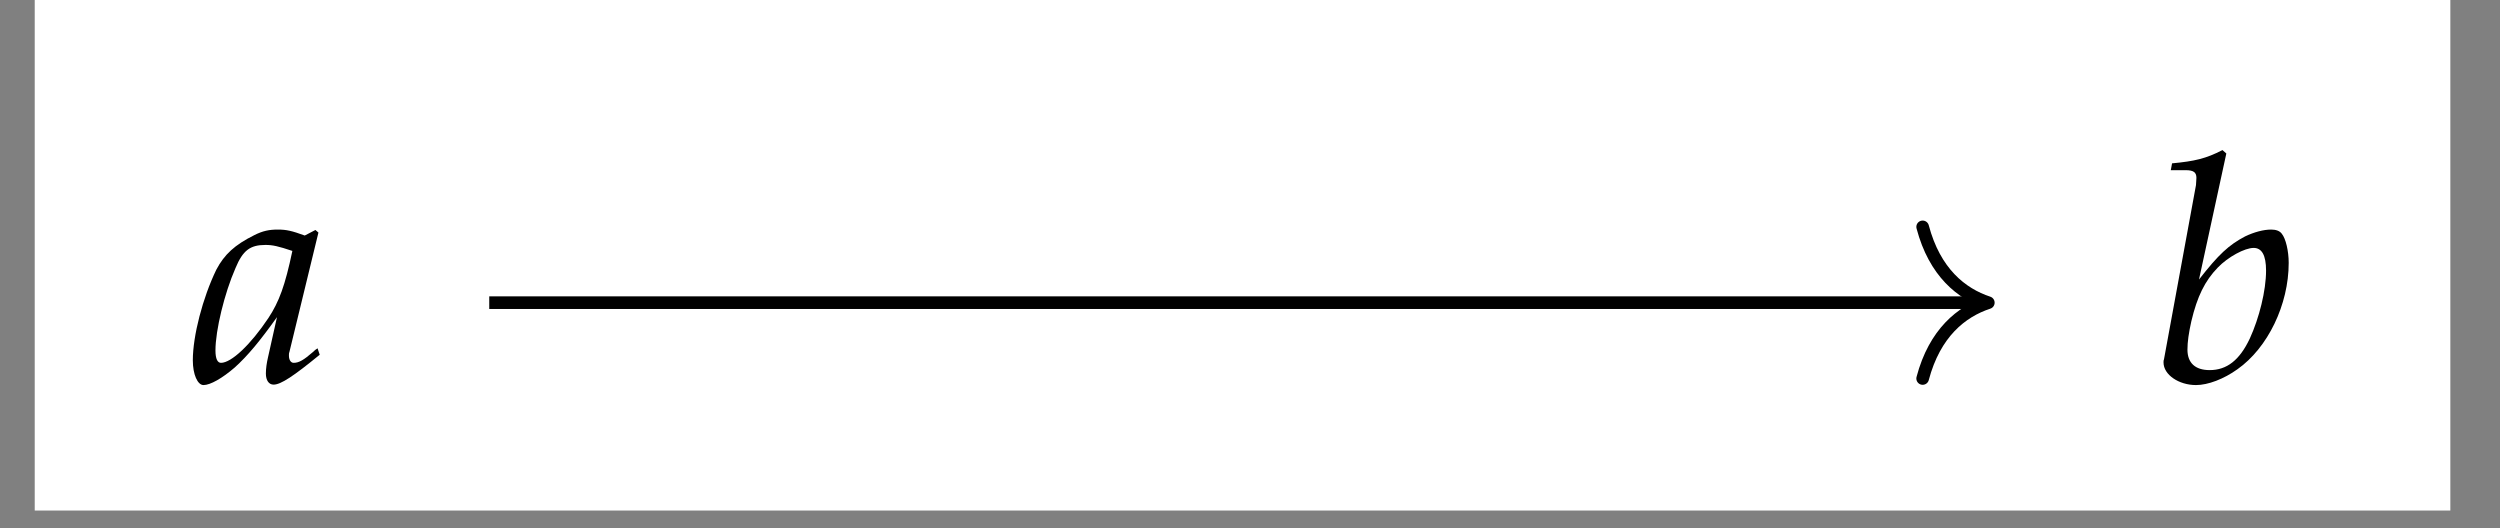 <?xml version="1.0" encoding="UTF-8"?>
<svg xmlns="http://www.w3.org/2000/svg" xmlns:xlink="http://www.w3.org/1999/xlink" width="91.433" height="19.325" viewBox="0 0 91.433 19.325">
<rect x="0" y="0" width="91.433" height="19.325" fill="#808080" stroke="none"/>
<defs>
<g>
<g id="glyph-0-0">
<path d="M 4.641 -5.453 L 4.531 -5.547 L 4.141 -5.344 C 3.672 -5.516 3.469 -5.562 3.156 -5.562 C 2.844 -5.562 2.609 -5.516 2.297 -5.359 C 1.578 -5 1.203 -4.656 0.906 -4.094 C 0.406 -3.062 0.047 -1.672 0.047 -0.781 C 0.047 -0.266 0.219 0.125 0.438 0.125 C 0.688 0.125 1.125 -0.125 1.578 -0.516 C 2.062 -0.953 2.5 -1.484 3.125 -2.359 L 2.797 -0.891 C 2.75 -0.688 2.719 -0.484 2.719 -0.297 C 2.719 -0.047 2.828 0.109 3 0.109 C 3.266 0.109 3.734 -0.203 4.688 -0.984 L 4.609 -1.219 C 4.531 -1.172 4.5 -1.141 4.453 -1.094 C 4.094 -0.781 3.922 -0.688 3.734 -0.688 C 3.641 -0.688 3.562 -0.781 3.562 -0.953 C 3.562 -1 3.562 -1.047 3.578 -1.078 Z M 3.688 -4.781 C 3.422 -3.516 3.203 -2.922 2.812 -2.328 C 2.156 -1.344 1.453 -0.688 1.078 -0.688 C 0.953 -0.688 0.875 -0.828 0.875 -1.141 C 0.875 -1.875 1.203 -3.234 1.609 -4.156 C 1.875 -4.797 2.141 -5 2.703 -5 C 2.969 -5 3.172 -4.953 3.688 -4.781 Z M 3.688 -4.781 "/>
</g>
<g id="glyph-0-1">
<path d="M 2.719 -8.344 L 2.578 -8.469 C 1.969 -8.156 1.562 -8.062 0.734 -7.984 L 0.688 -7.734 L 1.234 -7.734 C 1.516 -7.734 1.625 -7.656 1.625 -7.453 C 1.625 -7.375 1.609 -7.25 1.609 -7.188 L 0.438 -0.812 C 0.422 -0.781 0.422 -0.734 0.422 -0.703 C 0.422 -0.25 0.984 0.125 1.609 0.125 C 2.047 0.125 2.625 -0.094 3.125 -0.453 C 4.234 -1.234 5 -2.812 5 -4.344 C 5 -4.781 4.891 -5.234 4.75 -5.406 C 4.672 -5.516 4.531 -5.562 4.359 -5.562 C 4.078 -5.562 3.734 -5.469 3.406 -5.312 C 2.812 -5 2.438 -4.656 1.719 -3.734 Z M 3.719 -4.891 C 4.016 -4.891 4.172 -4.625 4.172 -4.062 C 4.172 -3.328 3.922 -2.328 3.578 -1.578 C 3.203 -0.781 2.734 -0.422 2.109 -0.422 C 1.578 -0.422 1.297 -0.688 1.297 -1.172 C 1.297 -1.453 1.344 -1.781 1.438 -2.203 C 1.656 -3.125 1.938 -3.688 2.406 -4.172 C 2.781 -4.562 3.391 -4.891 3.719 -4.891 Z M 3.719 -4.891 "/>
</g>
</g>
<clipPath id="clip-0">
<path clip-rule="nonzero" d="M 1.27 0 L 89.617 0 L 89.617 18.672 L 1.27 18.672 Z M 1.27 0 "/>
</clipPath>
</defs>
<g clip-path="url(#clip-0)">
<path fill-rule="nonzero" fill="rgb(100%, 100%, 100%)" fill-opacity="1" d="M 1.27 18.672 L 89.617 18.672 L 89.617 0 L 1.27 0 Z M 1.27 18.672 "/>
</g>
<g fill="rgb(0%, 0%, 0%)" fill-opacity="1">
<use xlink:href="#glyph-0-0" x="7.005" y="13.958"/>
</g>
<g fill="rgb(0%, 0%, 0%)" fill-opacity="1">
<use xlink:href="#glyph-0-1" x="78.705" y="13.958"/>
</g>
<path fill="none" stroke-width="0.478" stroke-linecap="butt" stroke-linejoin="miter" stroke="rgb(0%, 0%, 0%)" stroke-opacity="1" stroke-miterlimit="10" d="M -28.518 -1.306 L 27.991 -1.306 " transform="matrix(0.966, 0, 0, -0.966, 45.442, 9.808)"/>
<path fill="none" stroke-width="0.478" stroke-linecap="round" stroke-linejoin="round" stroke="rgb(0%, 0%, 0%)" stroke-opacity="1" stroke-miterlimit="10" d="M -2.487 2.87 C -2.031 1.148 -1.02 0.336 -0.001 0 C -1.02 -0.335 -2.031 -1.148 -2.487 -2.87 " transform="matrix(0.966, 0, 0, -0.966, 72.72, 11.07)"/>
</svg>
